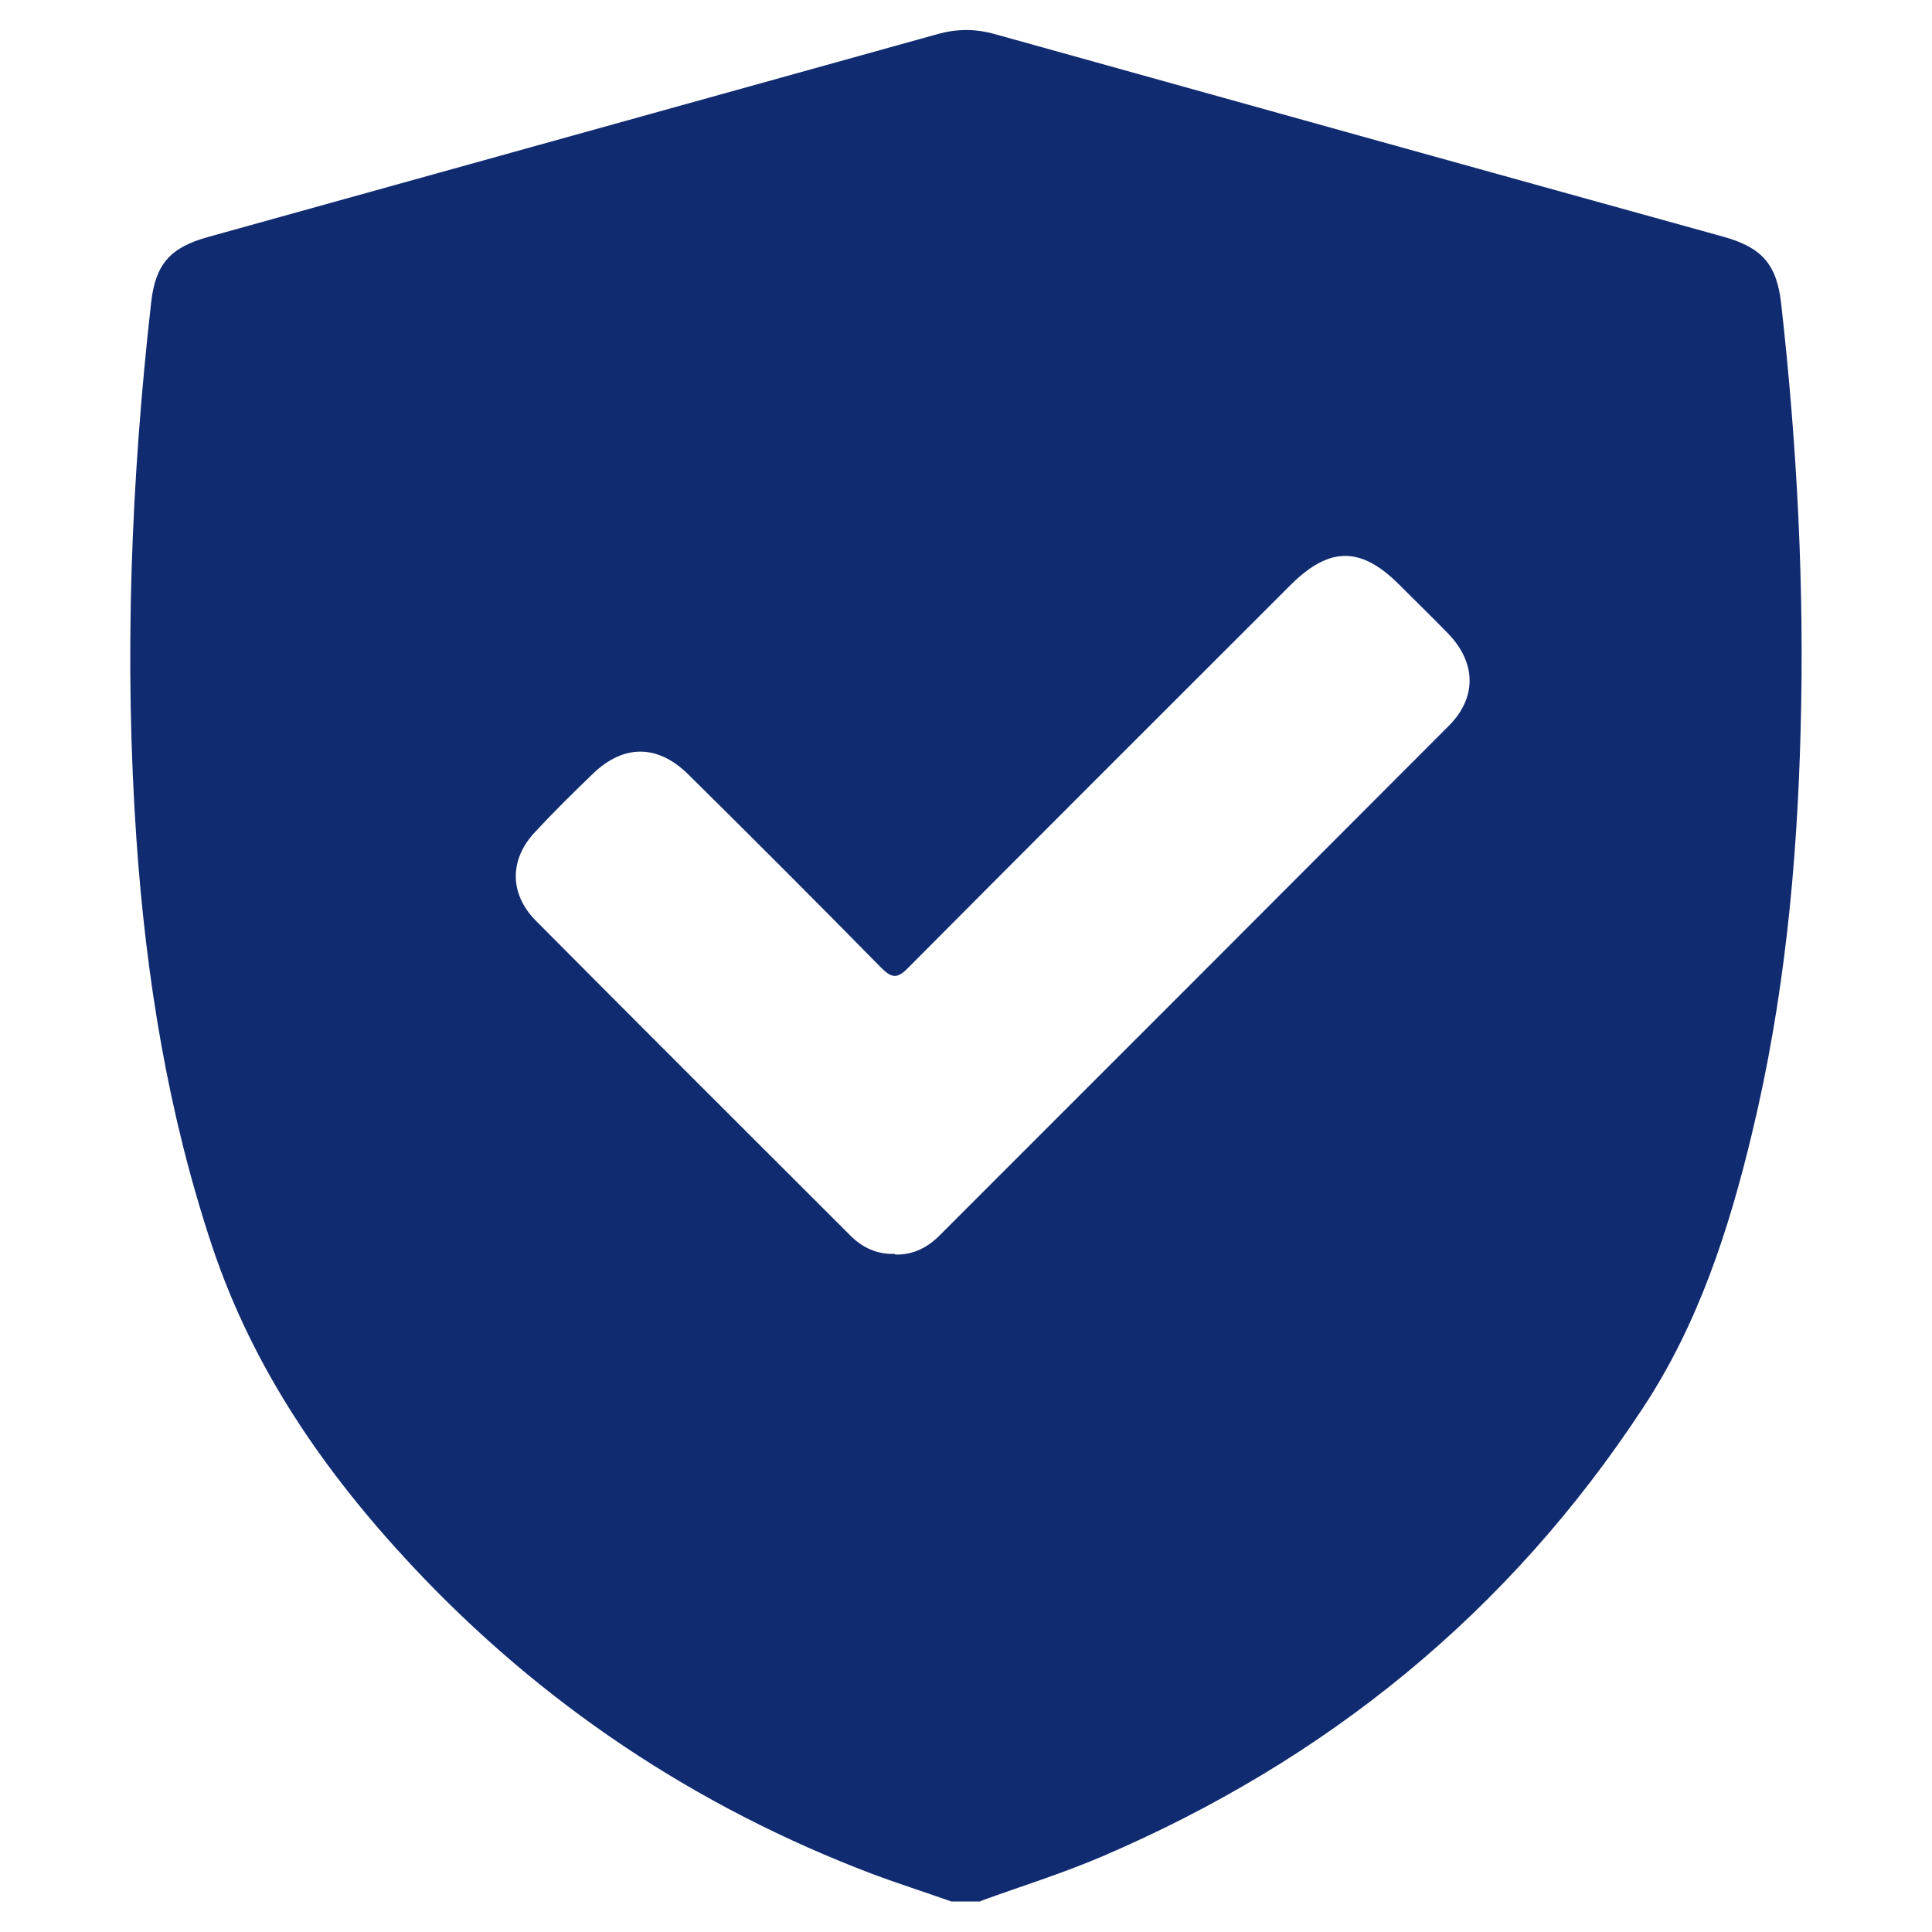 <svg width="24" height="24" viewBox="0 0 24 24" fill="none" xmlns="http://www.w3.org/2000/svg">
<path d="M12.183 23.621H11.818C11.491 23.505 11.16 23.4 10.839 23.28C8.64 22.445 6.725 21.168 5.117 19.449C4.032 18.288 3.144 17.006 2.635 15.48C2.088 13.838 1.815 12.149 1.695 10.43C1.541 8.203 1.627 5.981 1.877 3.763C1.93 3.278 2.117 3.072 2.592 2.942C5.607 2.102 8.621 1.267 11.635 0.427C11.885 0.355 12.12 0.355 12.37 0.427C15.384 1.267 18.399 2.107 21.413 2.942C21.893 3.077 22.075 3.288 22.128 3.787C22.325 5.544 22.416 7.301 22.368 9.067C22.325 10.757 22.162 12.432 21.763 14.083C21.475 15.283 21.096 16.445 20.415 17.481C18.744 20.03 16.479 21.869 13.685 23.064C13.191 23.275 12.682 23.433 12.178 23.616L12.183 23.621ZM11.122 15.585C11.347 15.59 11.53 15.494 11.683 15.336C13.786 13.233 15.893 11.126 17.995 9.019C18.346 8.669 18.341 8.237 17.991 7.872C17.789 7.665 17.583 7.464 17.381 7.262C16.906 6.787 16.517 6.787 16.037 7.262C14.453 8.846 12.864 10.43 11.285 12.019C11.141 12.168 11.074 12.149 10.939 12.014C10.147 11.208 9.351 10.411 8.549 9.619C8.17 9.245 7.747 9.245 7.368 9.609C7.123 9.845 6.879 10.085 6.648 10.334C6.327 10.675 6.327 11.097 6.648 11.429C7.949 12.739 9.259 14.045 10.565 15.35C10.714 15.499 10.896 15.585 11.117 15.576L11.122 15.585Z" fill="#112B71"/>
</svg>
